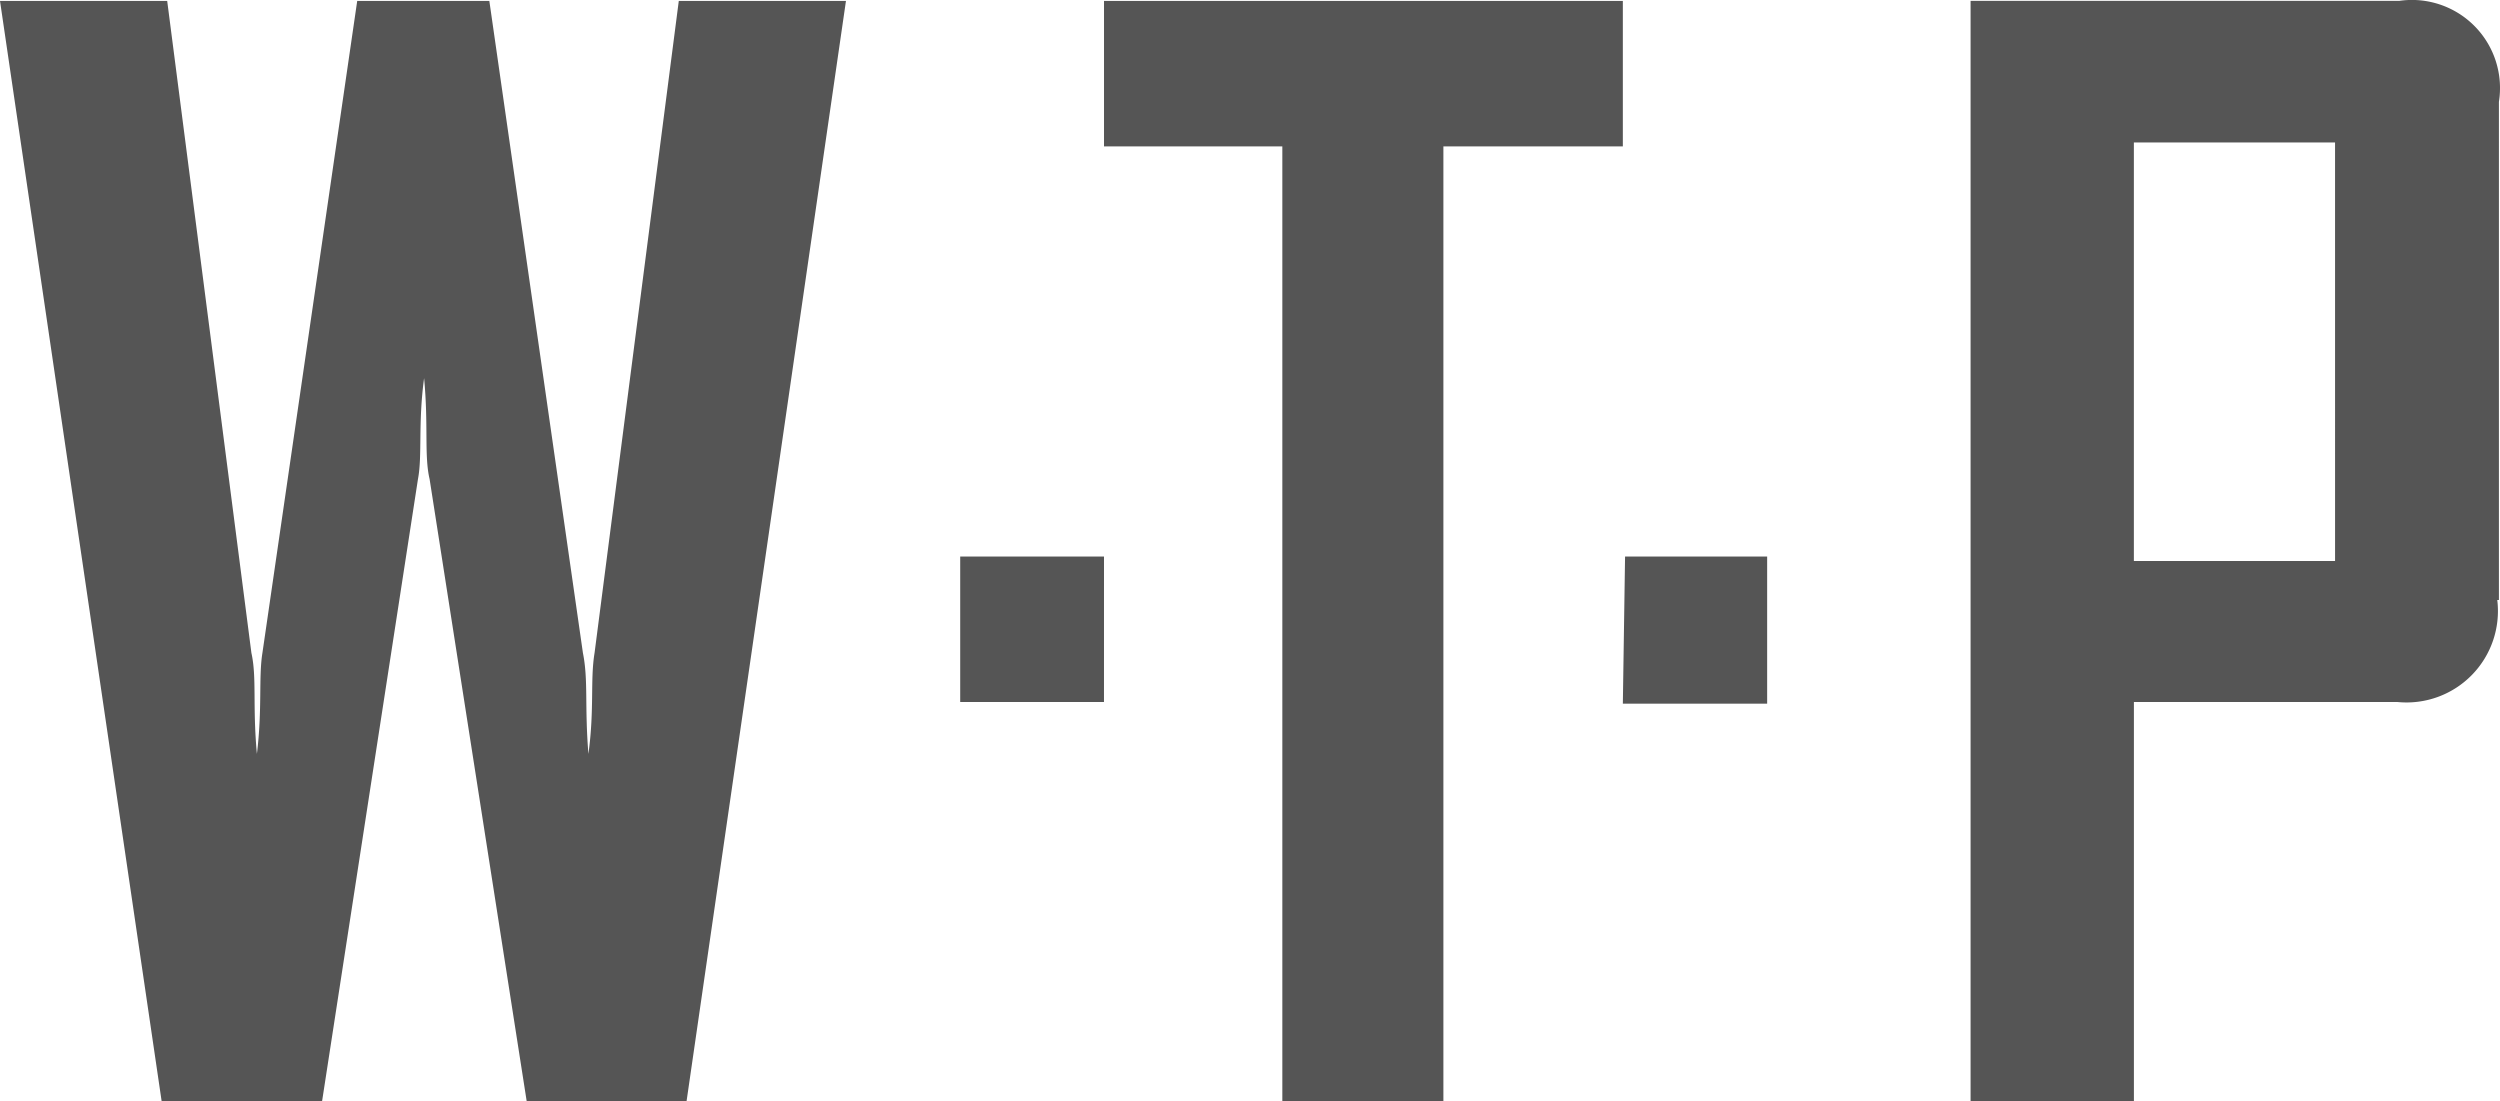 <svg xmlns="http://www.w3.org/2000/svg" viewBox="0 0 136.236 60"><defs><style>.a{fill:#555;}</style></defs><g transform="translate(-8.1 -20.763)"><g transform="translate(8.1 20.763)"><path class="a" d="M45.515,80.763,54.2,20.814H45.09L40.5,56.346c-.243,1.488,0,3.037-.334,5.5-.213-2.612,0-4.009-.3-5.5l-5.1-35.532h-7.2L22.4,56.346c-.213,1.336,0,3.037-.3,5.5-.243-2.612,0-4.161-.3-5.5L17.211,20.814H8.1l8.807,59.949h8.746l5.224-33.892c.243-1.276,0-3.037.334-5.5.243,2.581,0,4.221.3,5.5L36.8,80.763ZM68.262,51.092H60.426v7.926h7.835ZM86.757,28.741h9.779V20.814H68.262v7.926H77.98V80.763h8.777ZM96.536,59.11H104.4V51.092H96.657Zm38.812-7.775H124.384V28.528h10.963Zm8.929,2.126V26.311a4.8,4.8,0,0,0-5.436-5.5H115.486V80.763h8.9V59.019h14.365a4.981,4.981,0,0,0,5.436-5.558" transform="translate(-8.1 -20.763)"/></g></g></svg>